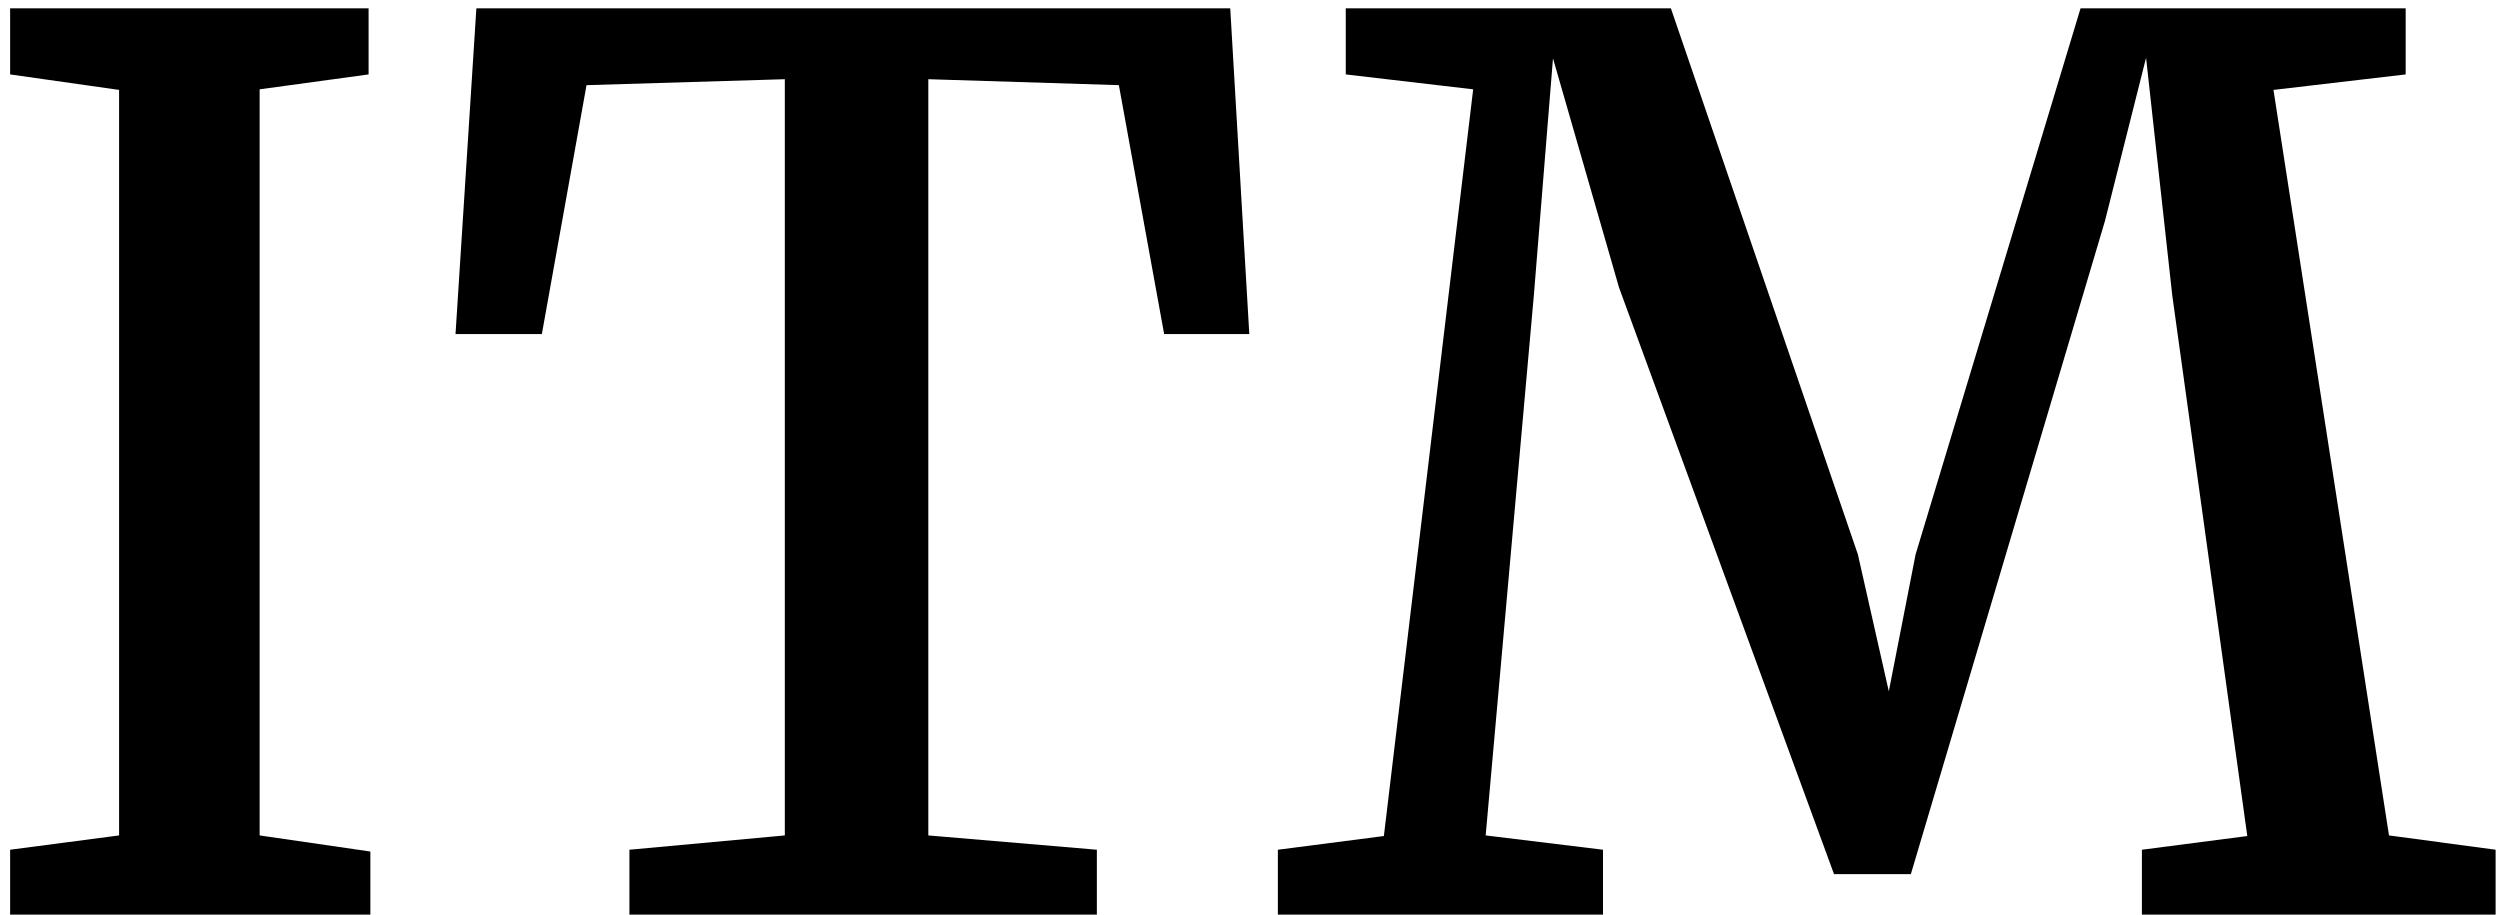 <?xml version="1.0" encoding="UTF-8"?>
<svg xmlns="http://www.w3.org/2000/svg" width="82" height="30" viewBox="0 0 82 30" fill="none">
  <path d="M3.906 27.402V2.949L0.332 2.441V0.273H12.09V2.441L8.516 2.93V27.402L12.148 27.93V30H0.332V27.871L3.906 27.402ZM25.742 27.402V2.598L19.238 2.793L17.773 10.957H14.941L15.625 0.273H40.352L40.977 10.957H38.184L36.699 2.793L30.449 2.598V27.402L35.977 27.871V30H20.645V27.871L25.742 27.402ZM45.391 27.422L48.32 2.93L44.141 2.441V0.273H54.805L60.938 18.184L61.953 22.676L62.832 18.184L68.242 0.273H78.906V2.441L74.57 2.949L78.359 27.402L81.856 27.871V30H70.254V27.871L73.711 27.422L71.25 9.688L70.391 1.895L69.043 7.246L62.676 28.672H60.156L53.105 9.434L50.938 1.914L50.312 9.668L48.73 27.402L52.578 27.871V30H41.914V27.871L45.391 27.422Z" fill="black"></path>
</svg>
